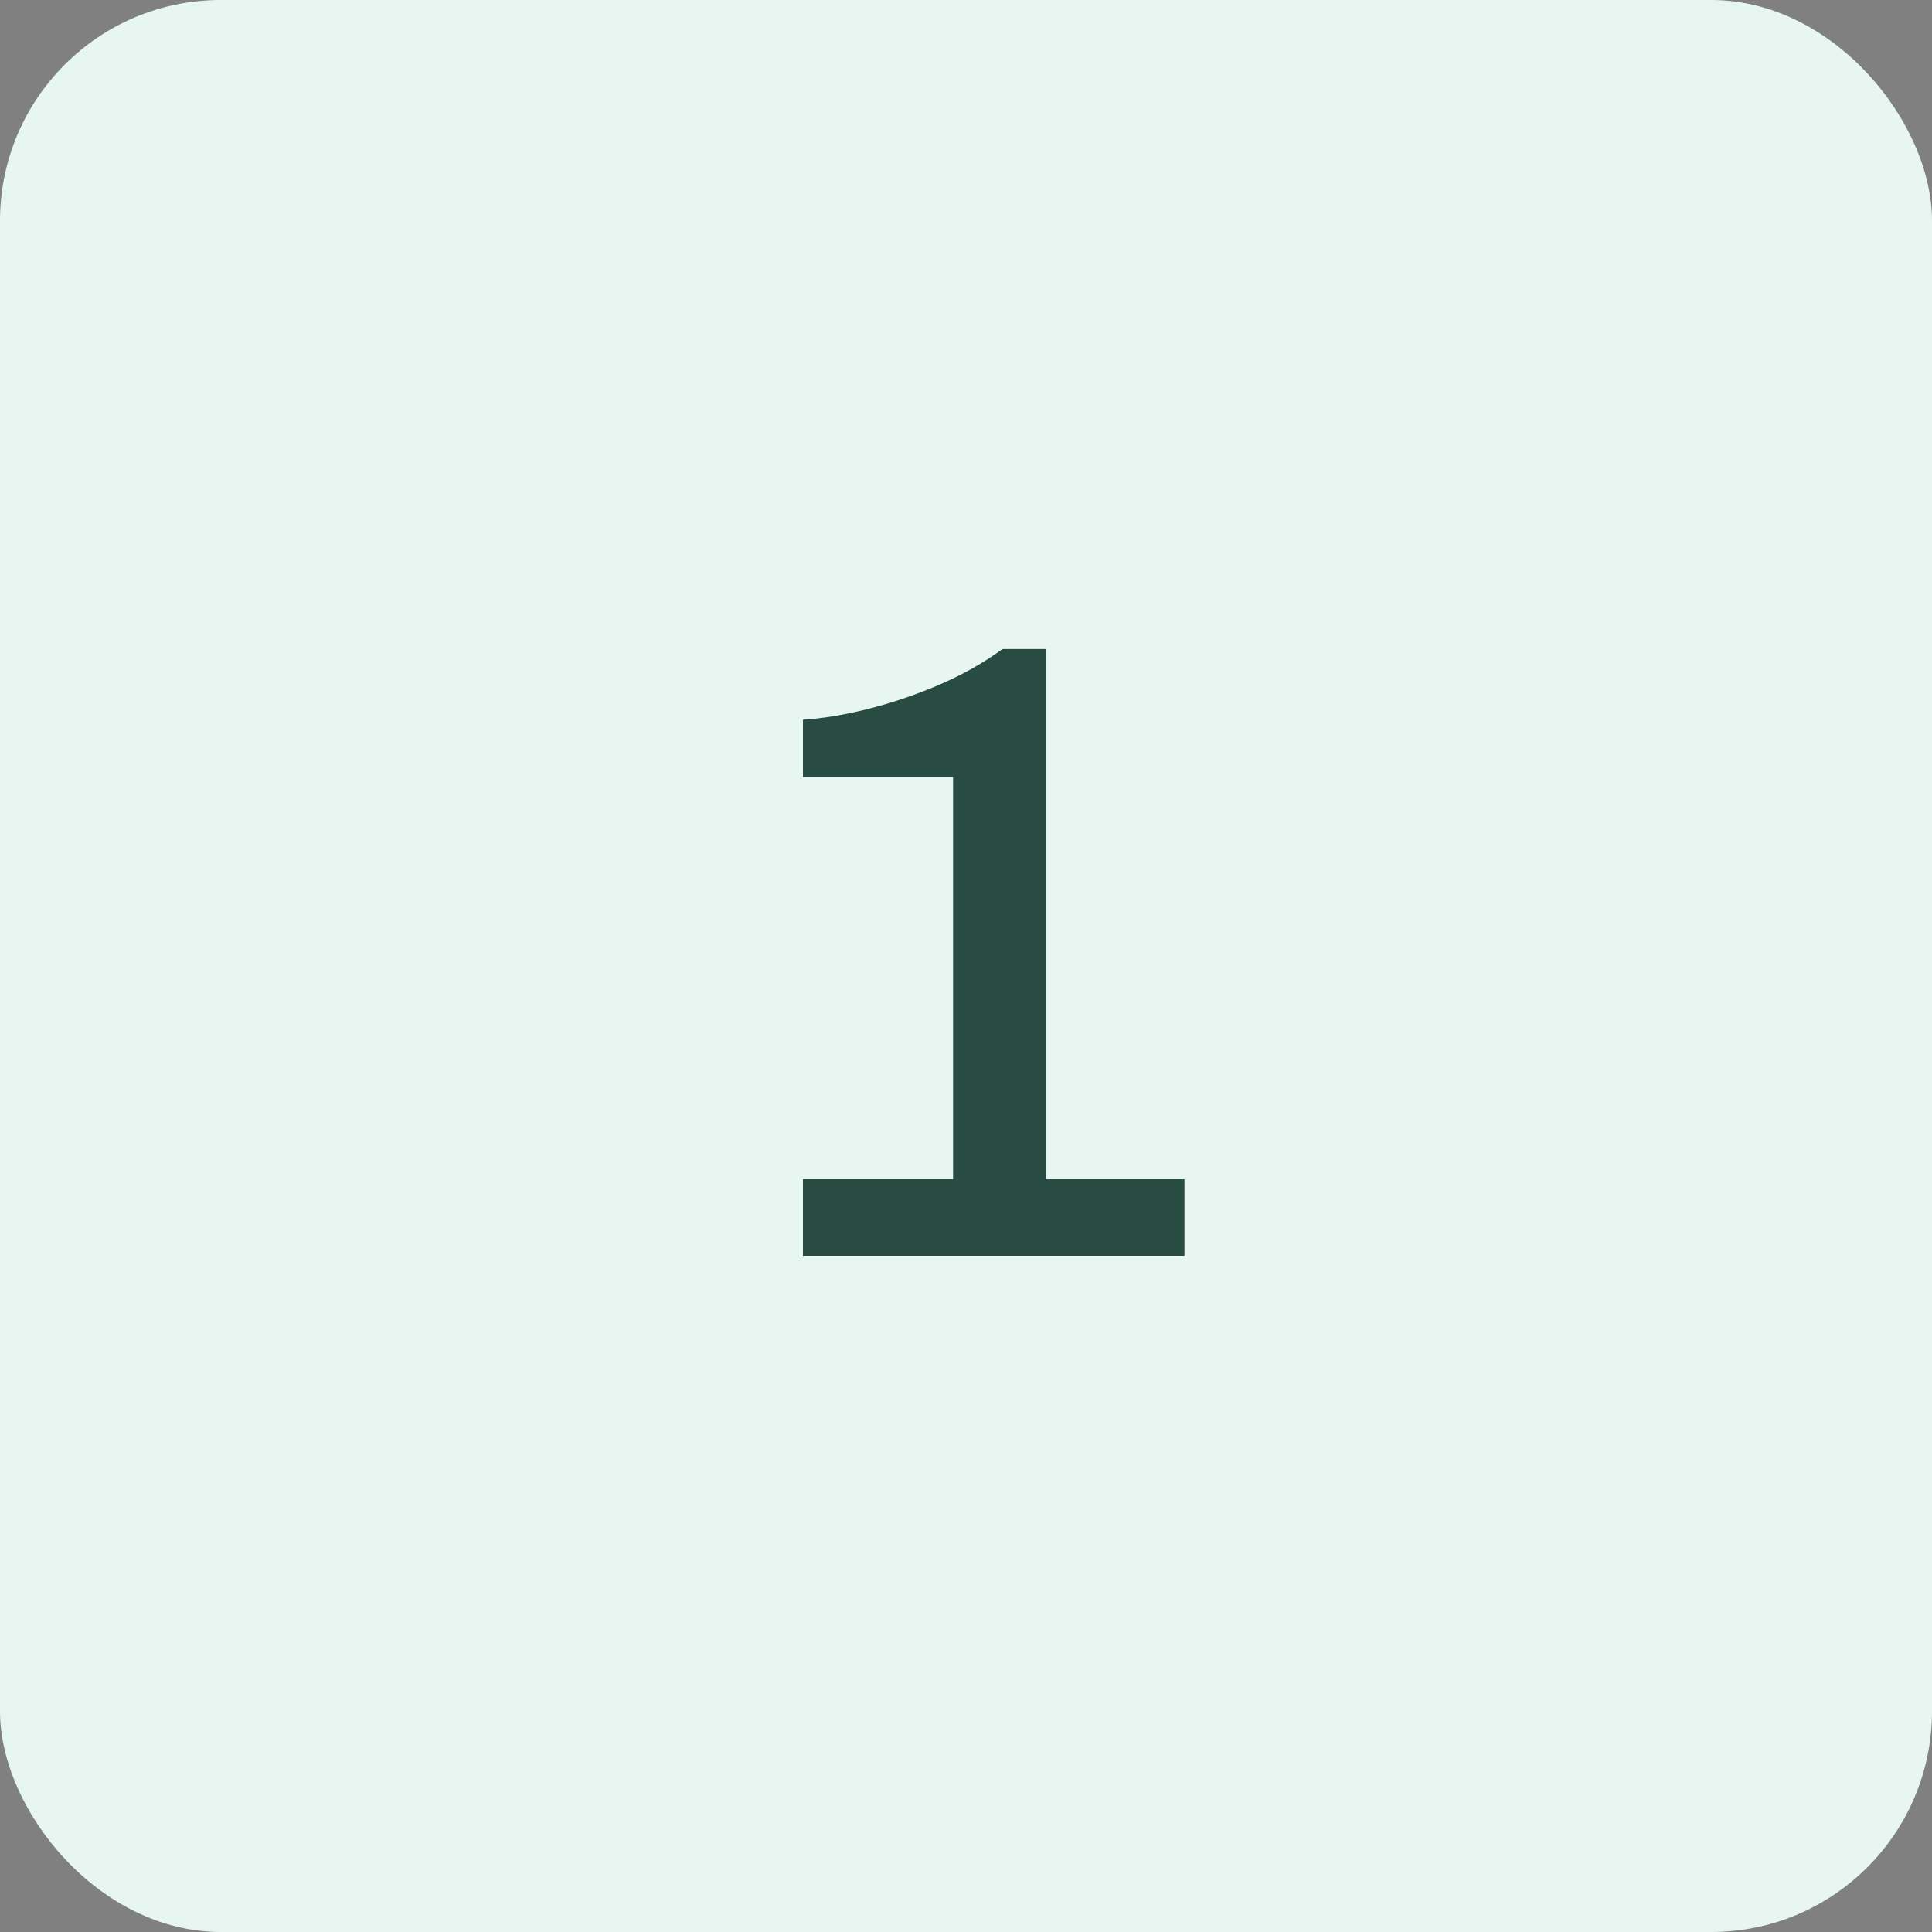 <svg width="140" height="140" viewBox="0 0 140 140" fill="none" xmlns="http://www.w3.org/2000/svg">
<rect x="0" y="0" width="140" height="140" fill="#808080" stroke="none"/>
<rect width="140" height="140" rx="16" fill="#E8F6F2"/>
<path d="M58.184 91V85.432H69.064V56.312H58.184V52.152C59.592 52.067 61.149 51.811 62.856 51.384C64.563 50.957 66.269 50.381 67.976 49.656C69.683 48.931 71.24 48.056 72.648 47.032H75.784V85.432H85.832V91H58.184Z" fill="#284C41"/>
</svg>
